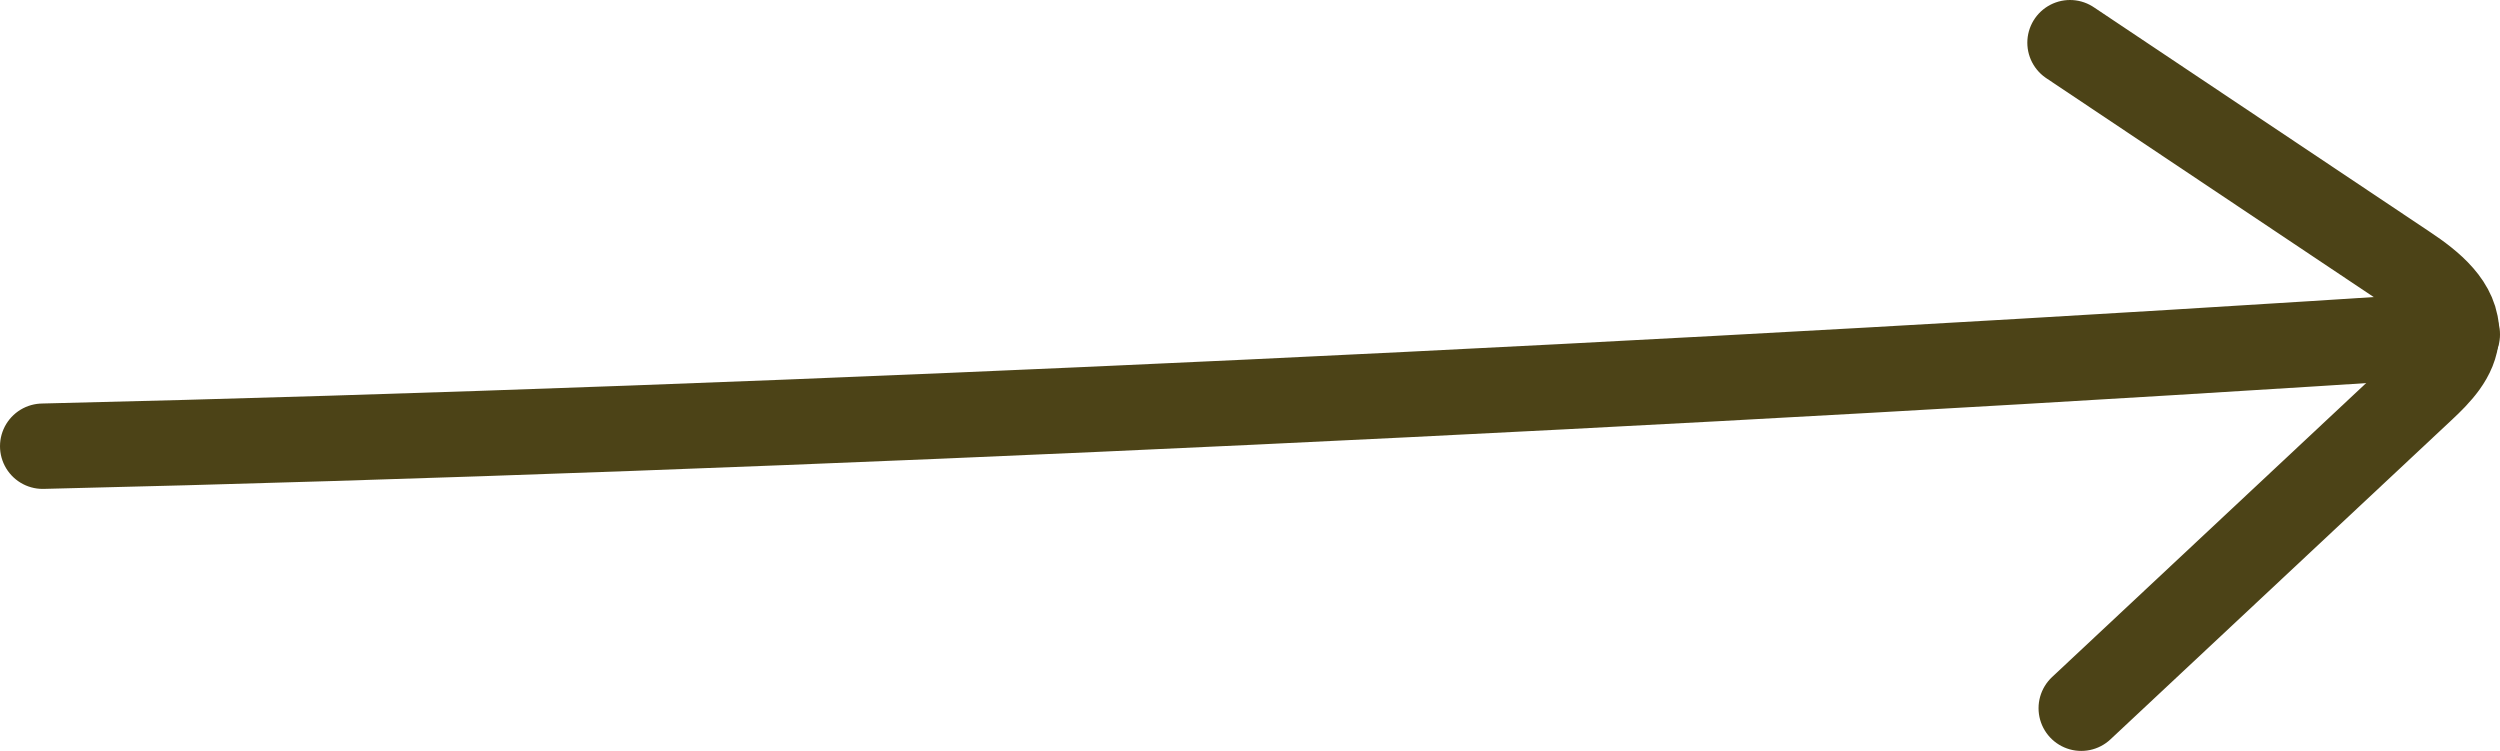 <svg xmlns="http://www.w3.org/2000/svg" width="204.95" height="61.56" viewBox="0 0 204.95 61.56"><defs><style>.cls-1{fill:none;stroke:#4c4317;stroke-linecap:round;stroke-linejoin:round;stroke-width:7px;}</style></defs><g id="Layer_2" data-name="Layer 2"><g id="page_06"><g id="outline"><path class="cls-1" d="M3.5,36.58C65,35.14,140,31.44,201.45,27.42"/><path class="cls-1" d="M169.7,3.5l27.57,18.43c2,1.33,4.22,3.1,4.11,5.5-.08,1.81-1.49,3.24-2.81,4.47L170.62,58.06"/></g></g></g></svg>